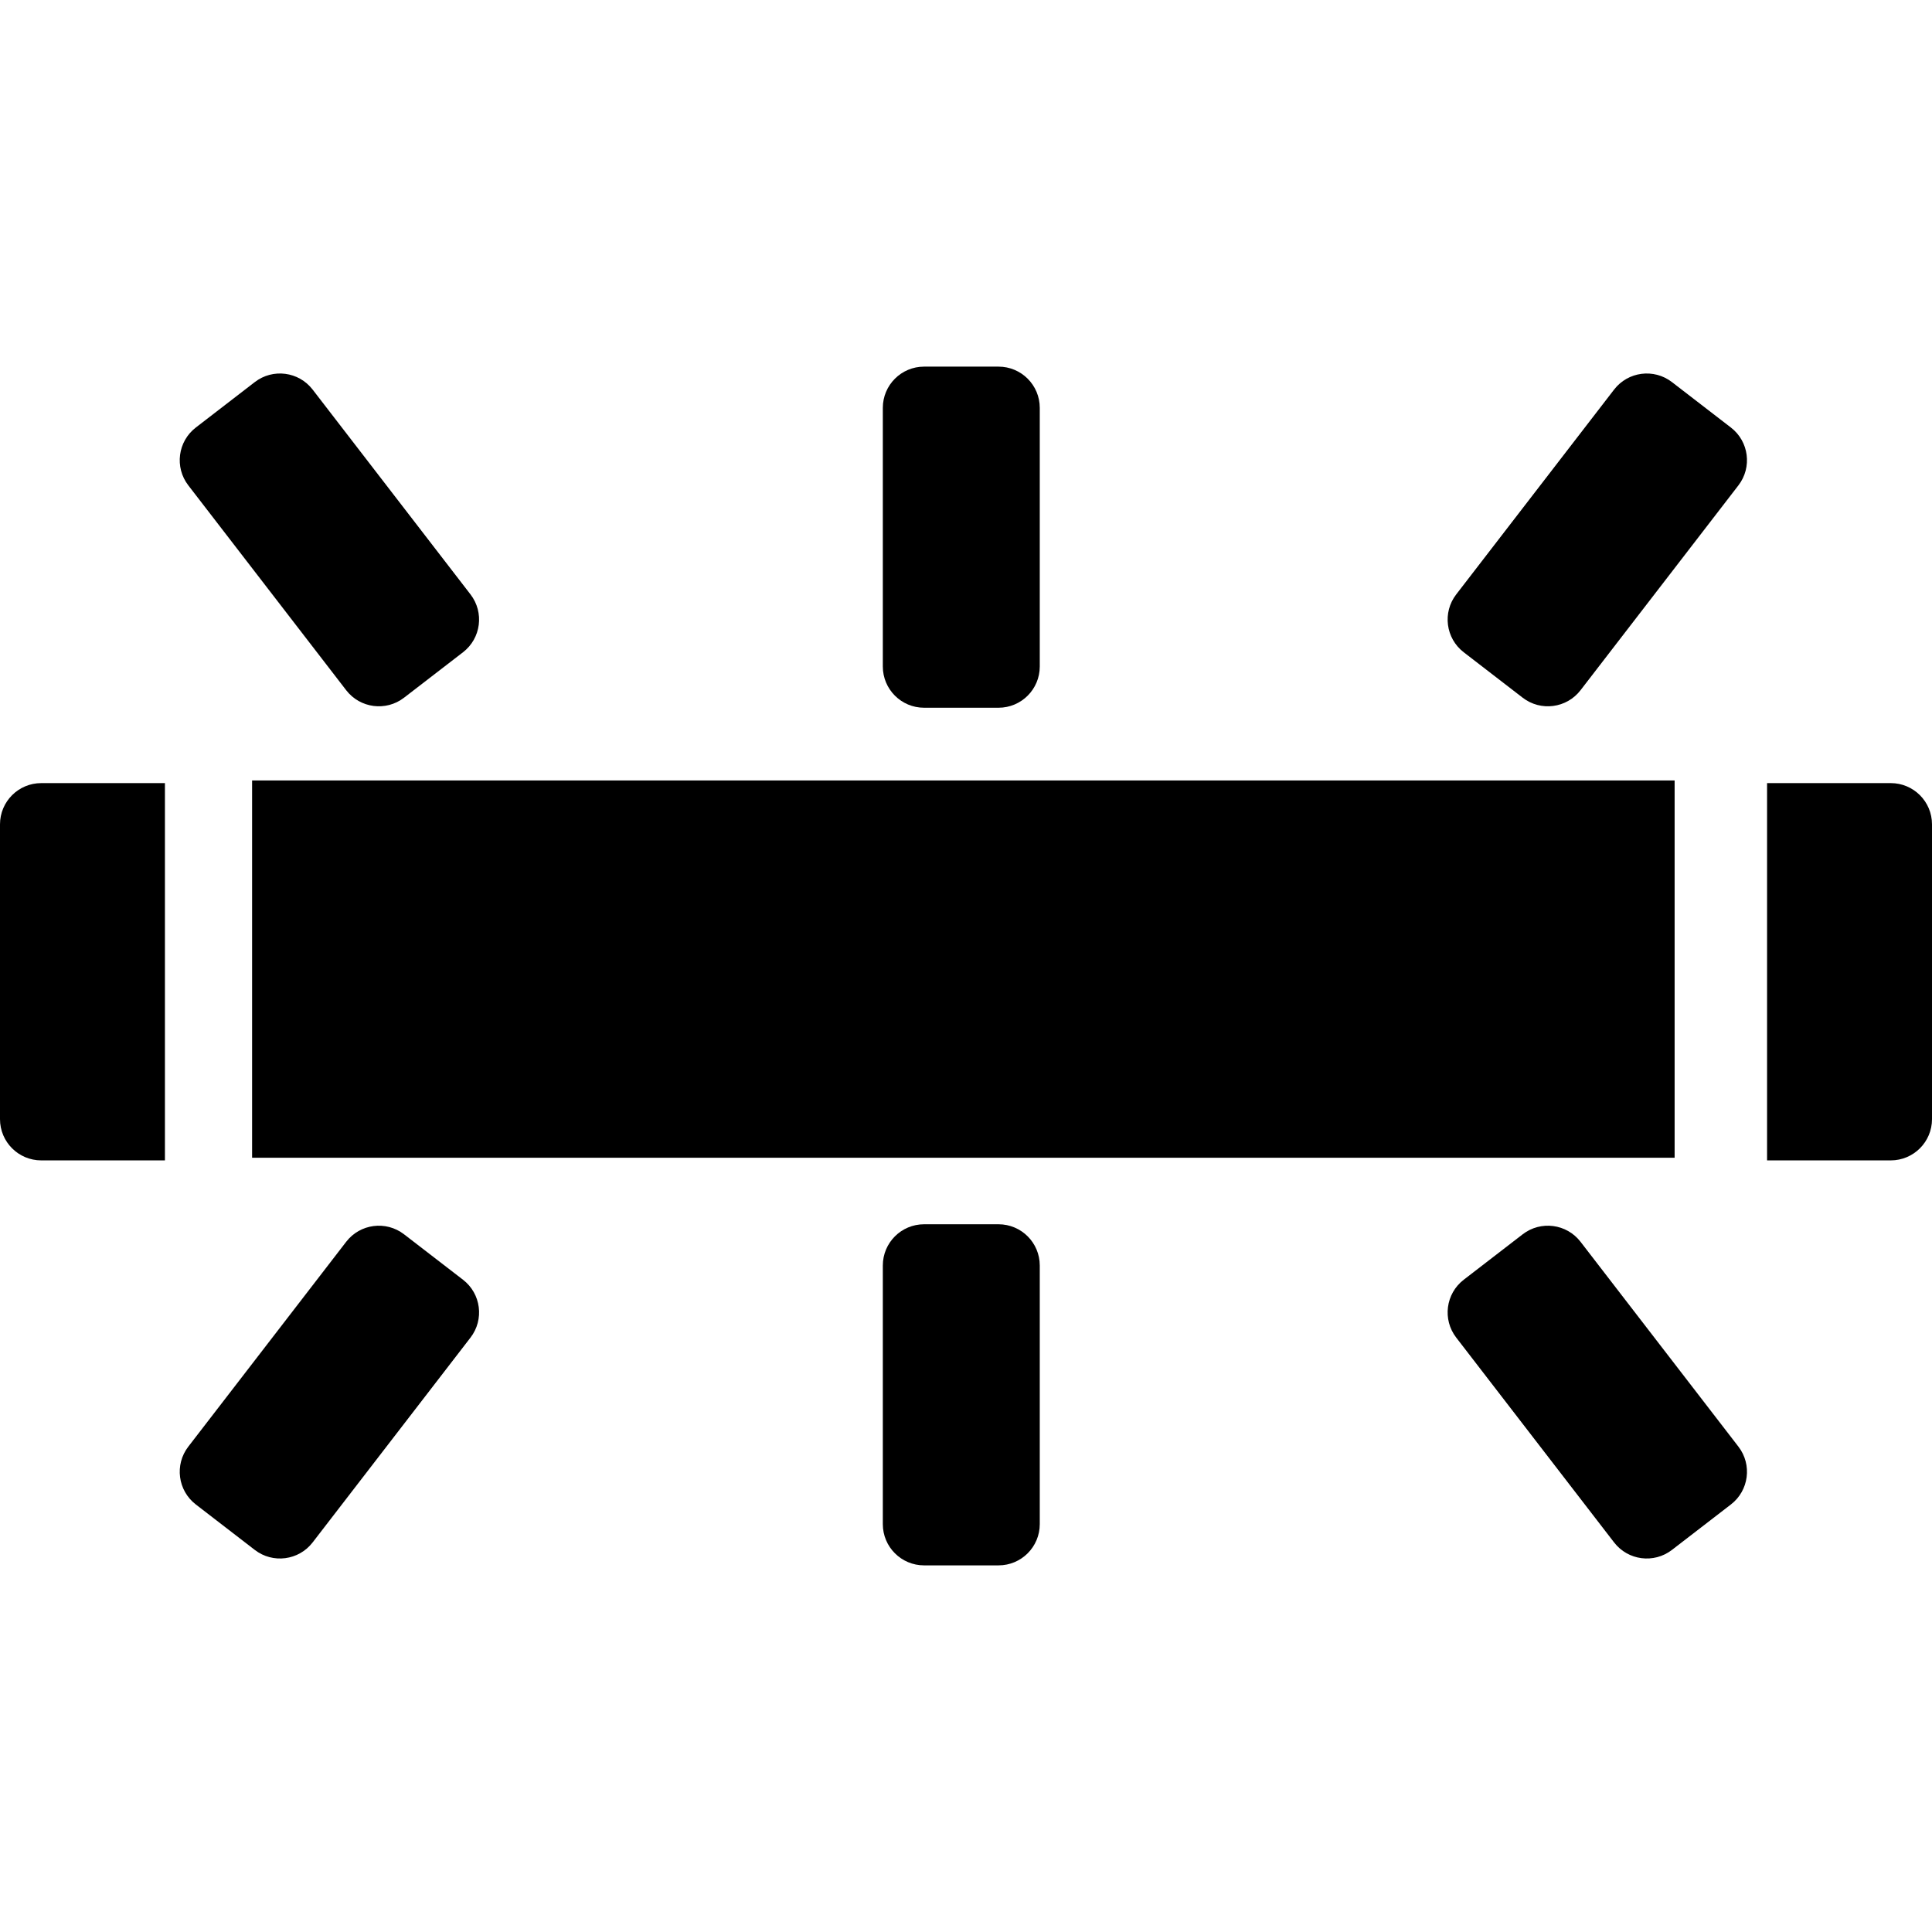 <?xml version="1.0" encoding="iso-8859-1"?>
<!-- Generator: Adobe Illustrator 16.0.0, SVG Export Plug-In . SVG Version: 6.00 Build 0)  -->
<!DOCTYPE svg PUBLIC "-//W3C//DTD SVG 1.1//EN" "http://www.w3.org/Graphics/SVG/1.1/DTD/svg11.dtd">
<svg version="1.1" id="Capa_1" xmlns="http://www.w3.org/2000/svg" xmlns:xlink="http://www.w3.org/1999/xlink" x="0px" y="0px"
	 width="937.123px" height="937.123px" viewBox="0 0 937.123 937.123" style="enable-background:new 0 0 937.123 937.123;"
	 xml:space="preserve">
<g>
	<rect x="122.281" y="378.567" width="690" height="183"/>
	<path d="M20,562.849h60v-183H20c-11.045,0-20,8.954-20,20v143C0,553.895,8.954,562.849,20,562.849z"/>
	<path d="M937.123,542.849v-143c0-11.046-8.953-20-20-20h-60v183h60C928.17,562.849,937.123,553.895,937.123,542.849z"/>
	<path d="M448.216,759.286h36.127c11.047,0,20-8.953,20-20V613.837c0-11.046-8.953-20-20-20h-36.127c-11.046,0-20,8.954-20,20
		v125.449C428.216,750.333,437.171,759.286,448.216,759.286z"/>
	<path d="M94.974,729.74l28.615,22.055c8.749,6.743,21.307,5.117,28.05-3.632l76.582-99.364c6.743-8.749,5.117-21.308-3.632-28.05
		l-28.615-22.055c-8.749-6.742-21.307-5.117-28.05,3.633L91.342,701.69C84.599,710.439,86.225,722.998,94.974,729.74z"/>
	<path d="M738.588,598.694l-28.613,22.055c-8.75,6.742-10.375,19.301-3.633,28.05l76.582,99.364
		c6.742,8.749,19.301,10.375,28.051,3.632l28.613-22.055c8.75-6.742,10.375-19.301,3.633-28.05l-76.582-99.363
		C759.896,593.577,747.338,591.952,738.588,598.694z"/>
	<path d="M448.216,343.287h36.127c11.047,0,20-8.954,20-20v-125.45c0-11.046-8.953-20-20-20h-36.127c-11.046,0-20,8.954-20,20
		v125.45C428.216,334.333,437.171,343.287,448.216,343.287z"/>
	<path d="M167.923,334.797c6.743,8.749,19.301,10.375,28.05,3.632l28.615-22.054c8.749-6.743,10.375-19.301,3.632-28.05
		l-76.582-99.364c-6.743-8.749-19.301-10.375-28.05-3.632l-28.615,22.054c-8.749,6.743-10.375,19.301-3.632,28.05L167.923,334.797z"
		/>
	<path d="M709.975,316.375l28.613,22.054c8.75,6.743,21.309,5.117,28.051-3.632l76.582-99.364c6.742-8.749,5.117-21.307-3.633-28.05
		l-28.613-22.054c-8.75-6.743-21.309-5.117-28.051,3.632l-76.584,99.364C699.6,297.074,701.225,309.632,709.975,316.375z"/>
</g>
<g>
</g>
<g>
</g>
<g>
</g>
<g>
</g>
<g>
</g>
<g>
</g>
<g>
</g>
<g>
</g>
<g>
</g>
<g>
</g>
<g>
</g>
<g>
</g>
<g>
</g>
<g>
</g>
<g>
</g>
</svg>
